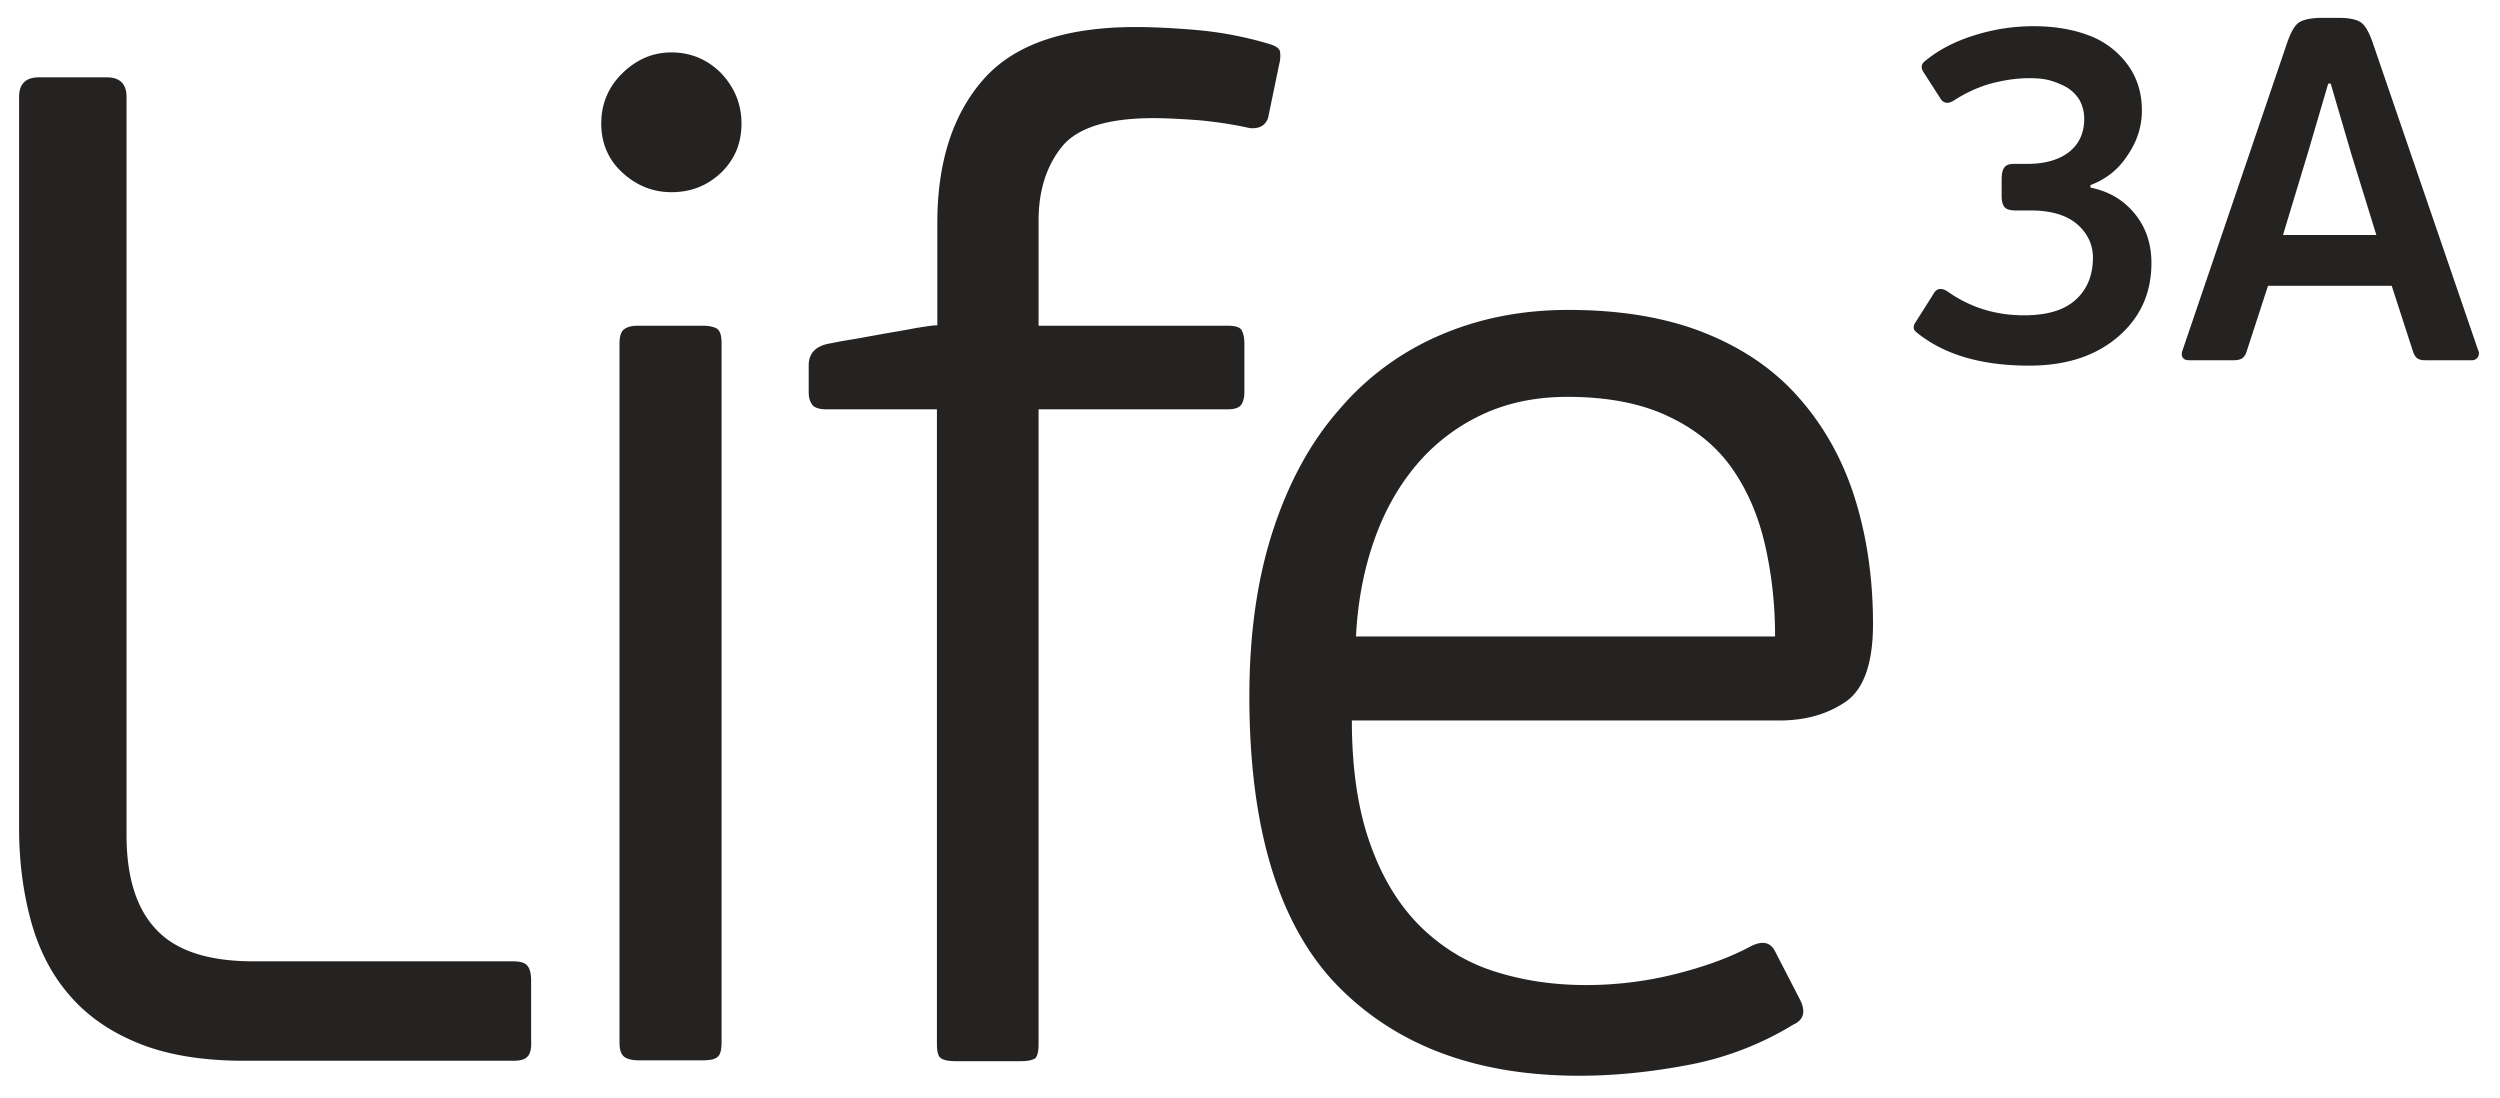 <svg xmlns="http://www.w3.org/2000/svg" width="148" height="65" fill="none"><path fill="#242322" d="M31.27 62.501c-.147.197-.417.296-.86.296H14.444c-2.53 0-4.668-.37-6.362-1.084-1.72-.714-3.071-1.7-4.103-2.955-1.031-1.231-1.744-2.709-2.186-4.384-.442-1.674-.663-3.472-.663-5.343V5.738c0-.764.393-1.158 1.154-1.158h4.054c.761 0 1.154.394 1.154 1.158v43.711c0 2.488.59 4.36 1.769 5.59 1.179 1.256 3.095 1.872 5.748 1.872h15.377c.442 0 .737.099.86.295.147.197.196.493.196.862v3.473c.025.468-.024.763-.172.96ZM43.896 7.314c0 1.157-.393 2.117-1.204 2.905-.81.764-1.768 1.158-2.947 1.158-1.106 0-2.064-.394-2.899-1.158-.835-.763-1.253-1.748-1.253-2.905 0-1.158.418-2.167 1.253-2.98.835-.813 1.793-1.231 2.899-1.231 1.154 0 2.137.418 2.947 1.23.786.838 1.204 1.823 1.204 2.98Zm-1.18 54.4c0 .443-.073.738-.245.861-.172.148-.466.197-.909.197H37.83c-.393 0-.688-.074-.86-.197-.197-.148-.295-.419-.295-.862V20.341c0-.443.098-.739.295-.862.196-.148.491-.197.86-.197h3.733c.443 0 .737.074.91.197.171.148.245.419.245.862v41.372Zm32.352-54.72c-.172.443-.516.64-1.08.59-.983-.22-1.99-.369-3.022-.467-1.032-.074-1.916-.123-2.678-.123-2.702 0-4.52.566-5.428 1.699-.91 1.133-1.376 2.586-1.376 4.359v6.23h11.177c.442 0 .712.074.835.247.098.172.172.443.172.837v2.857c0 .27-.05.517-.172.714-.123.197-.393.295-.835.295H61.484v37.58c0 .443-.074.714-.196.837-.148.099-.418.173-.86.173H56.62c-.442 0-.737-.05-.908-.173-.173-.098-.246-.394-.246-.837v-37.58h-6.534c-.442 0-.737-.098-.86-.295-.147-.197-.197-.444-.197-.715v-1.6c0-.665.369-1.084 1.081-1.256.27-.05.713-.148 1.327-.246.614-.099 1.253-.222 1.94-.345.688-.123 1.327-.222 1.94-.345.615-.099 1.057-.172 1.327-.172V13.2c0-3.596.91-6.428 2.727-8.496 1.818-2.07 4.815-3.103 9.015-3.103.934 0 2.113.049 3.562.172a21.7 21.7 0 0 1 4.372.837c.393.123.59.271.615.468a1.87 1.87 0 0 1-.05.714l-.663 3.202Zm17.784 11.353c3.144 0 5.847.468 8.107 1.379 2.259.91 4.126 2.192 5.576 3.866 1.449 1.65 2.554 3.62 3.267 5.886.712 2.265 1.08 4.753 1.08 7.462 0 2.314-.54 3.866-1.621 4.605-1.081.738-2.382 1.108-3.93 1.108H80.03c0 2.857.368 5.294 1.08 7.29.713 2.019 1.695 3.62 2.948 4.875 1.253 1.232 2.702 2.143 4.397 2.684 1.695.542 3.488.813 5.429.813a21.7 21.7 0 0 0 5.355-.665c1.744-.443 3.218-.985 4.446-1.65.663-.32 1.13-.221 1.4.32l1.499 2.906c.319.665.196 1.158-.418 1.429a18.401 18.401 0 0 1-6.215 2.389c-2.21.418-4.347.64-6.46.64-6.067 0-10.833-1.773-14.321-5.344-3.463-3.571-5.208-9.284-5.208-17.116 0-3.693.467-6.969 1.4-9.825.934-2.857 2.236-5.246 3.93-7.167a16.199 16.199 0 0 1 5.945-4.383c2.334-1.01 4.864-1.502 7.615-1.502Zm12.233 19.331c0-1.871-.196-3.669-.589-5.393-.393-1.724-1.032-3.226-1.941-4.531-.909-1.305-2.161-2.34-3.783-3.103-1.596-.763-3.586-1.157-5.969-1.157-1.94 0-3.66.369-5.183 1.108a11.355 11.355 0 0 0-3.857 3.029c-1.056 1.28-1.866 2.758-2.456 4.482-.59 1.724-.933 3.57-1.032 5.565h24.81Zm18.669-26.72v.148c1.105.221 1.965.739 2.628 1.551.664.813.983 1.798.983 2.906 0 1.798-.663 3.25-1.99 4.384-1.326 1.133-3.07 1.699-5.257 1.699-2.849 0-5.06-.665-6.657-1.97-.122-.099-.171-.197-.171-.271 0-.099.024-.222.122-.345l1.057-1.674c.172-.32.466-.37.835-.124 1.326.936 2.825 1.404 4.52 1.404 1.351 0 2.358-.295 3.046-.911.687-.616 1.031-1.453 1.031-2.512 0-.763-.319-1.428-.933-1.97-.639-.542-1.548-.813-2.751-.813h-.836c-.343 0-.564-.049-.687-.172-.123-.123-.197-.345-.197-.69v-.96c0-.345.049-.591.172-.739.123-.148.295-.197.59-.197h.761c1.056 0 1.892-.246 2.481-.714.59-.468.884-1.133.884-1.946a2.31 2.31 0 0 0-.27-1.108 2.258 2.258 0 0 0-.761-.763 4.775 4.775 0 0 0-1.032-.419c-.368-.098-.761-.123-1.204-.123-.761 0-1.547.123-2.358.345a7.98 7.98 0 0 0-2.063.96c-.197.123-.369.173-.491.148a.504.504 0 0 1-.344-.27l-.983-1.528c-.172-.27-.147-.468.049-.64.786-.665 1.769-1.182 2.948-1.551a11.603 11.603 0 0 1 3.513-.542c1.179 0 2.26.172 3.193.517a4.99 4.99 0 0 1 2.309 1.675c.59.763.909 1.699.909 2.782 0 .985-.295 1.872-.86 2.685-.54.837-1.277 1.403-2.186 1.748Zm19.112 9.9-1.277-3.94h-7.321l-1.277 3.916a.695.695 0 0 1-.246.369c-.098.074-.27.123-.491.123h-2.653c-.196 0-.319-.05-.393-.172a.497.497 0 0 1 0-.419l6.215-18.273c.196-.541.393-.91.639-1.108.245-.172.638-.27 1.203-.295h1.228c.59 0 1.032.098 1.278.27.245.173.466.567.663 1.109l6.264 18.272a.422.422 0 0 1 0 .419.405.405 0 0 1-.369.197h-2.653c-.147 0-.27 0-.368-.025-.074-.024-.172-.049-.246-.123a.8.8 0 0 1-.196-.32Zm-6.215-11.894-1.498 4.95h5.527l-1.499-4.852-1.203-4.112h-.148l-1.179 4.014Z"/></svg>